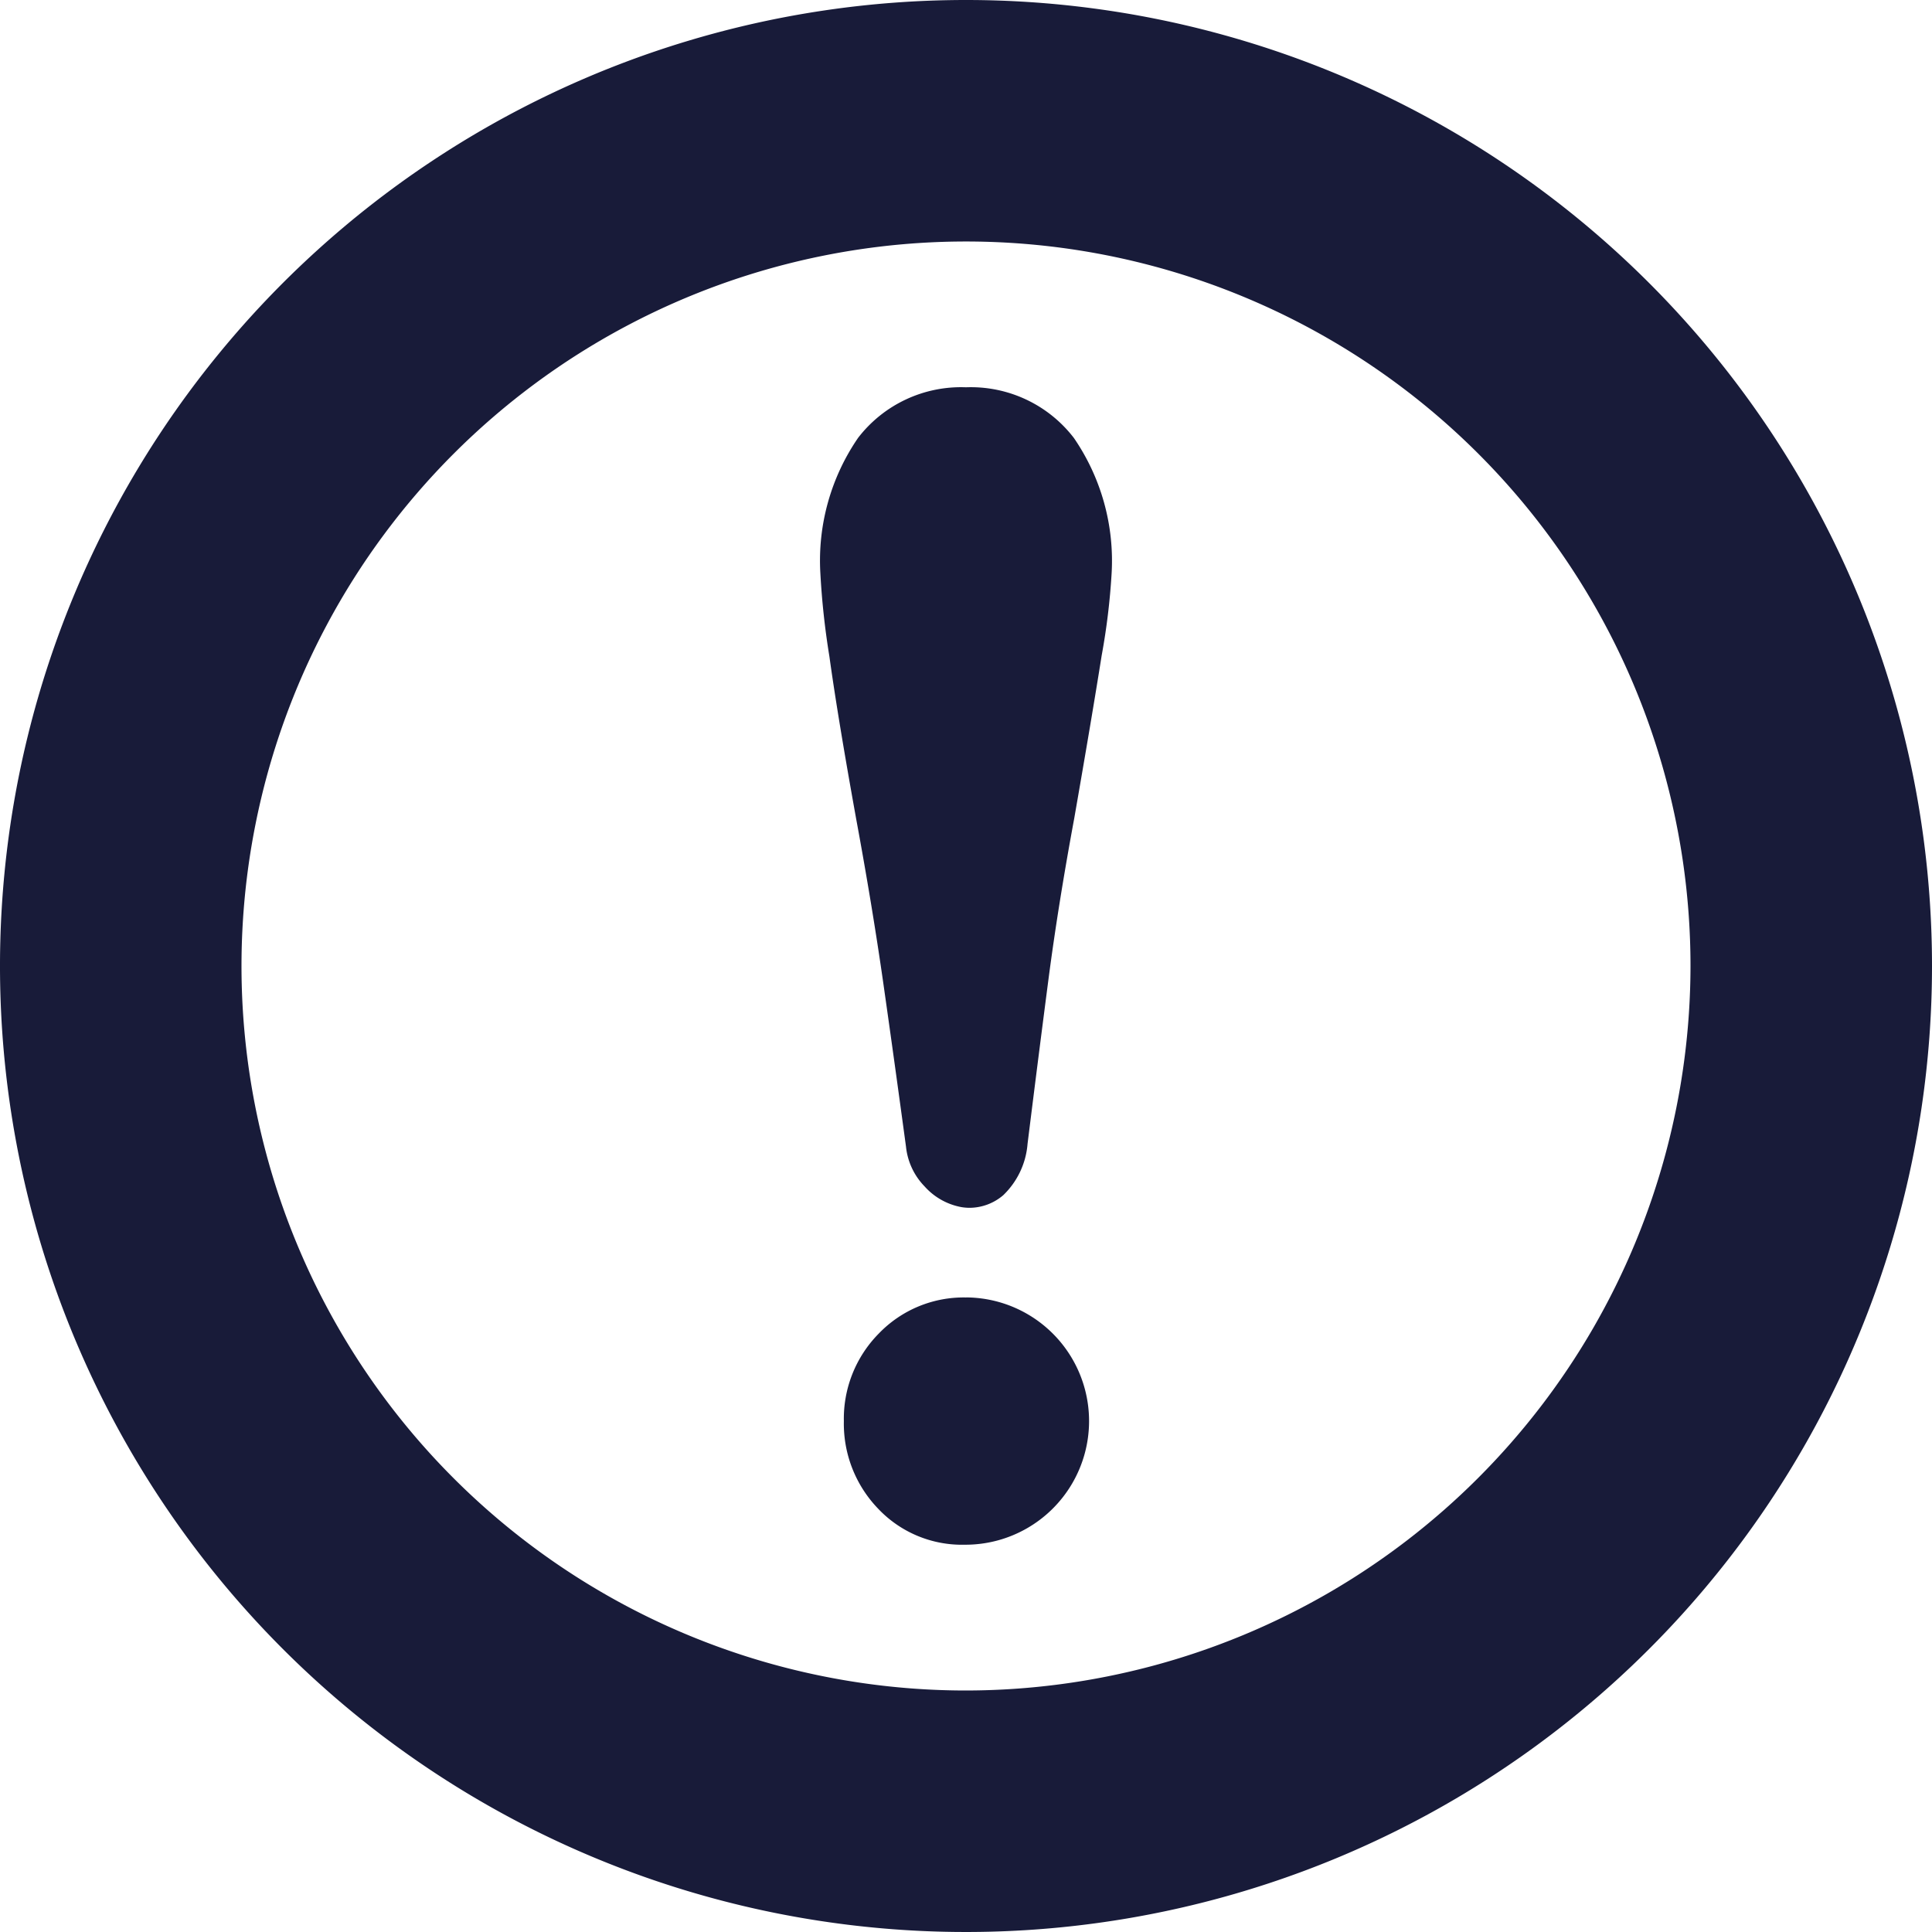 <?xml version="1.0" encoding="UTF-8"?> <svg xmlns="http://www.w3.org/2000/svg" xmlns:xlink="http://www.w3.org/1999/xlink" width="100" height="100" viewBox="0 0 100 100"><defs><clipPath id="clip-path"><rect id="長方形_30341" data-name="長方形 30341" width="100" height="100" transform="translate(-631 2562)" fill="#181b39"></rect></clipPath></defs><g id="マスクグループ_23" data-name="マスクグループ 23" transform="translate(631 -2562)" clip-path="url(#clip-path)"><g id="ビックリマークのアイコン素材_7" data-name="ビックリマークのアイコン素材 7" transform="translate(-631 2562)"><path id="パス_36110" data-name="パス 36110" d="M50,0a50,50,0,1,0,50,50A50,50,0,0,0,50,0Zm0,87.5A37.5,37.5,0,1,1,87.5,50,37.543,37.543,0,0,1,50,87.5Z" fill="#181b39"></path><path id="パス_36111" data-name="パス 36111" d="M50,20.046a6.721,6.721,0,0,0-5.586,2.618,11.217,11.217,0,0,0-1.952,7.009,40,40,0,0,0,.468,4.308c.3,2.17.757,4.915,1.384,8.4.555,3,1.032,5.885,1.414,8.568.389,2.728.778,5.539,1.166,8.4a3.455,3.455,0,0,0,.958,2.054,3.373,3.373,0,0,0,1.909,1.077,2.639,2.639,0,0,0,.435.036,2.7,2.7,0,0,0,1.73-.651,4.137,4.137,0,0,0,1.26-2.66q.582-4.675,1.083-8.517c.331-2.535.778-5.33,1.331-8.315q.92-5.273,1.424-8.454a34.8,34.8,0,0,0,.513-4.24,11.226,11.226,0,0,0-1.952-7.009A6.721,6.721,0,0,0,50,20.046Z" fill="#181b39"></path><path id="パス_36112" data-name="パス 36112" d="M50.006,67.157a6.093,6.093,0,0,0-4.517,1.864,6.271,6.271,0,0,0-1.811,4.535,6.34,6.34,0,0,0,1.768,4.527,5.967,5.967,0,0,0,4.488,1.871,6.4,6.4,0,1,0,.072-12.8Z" fill="#181b39"></path></g></g></svg> 